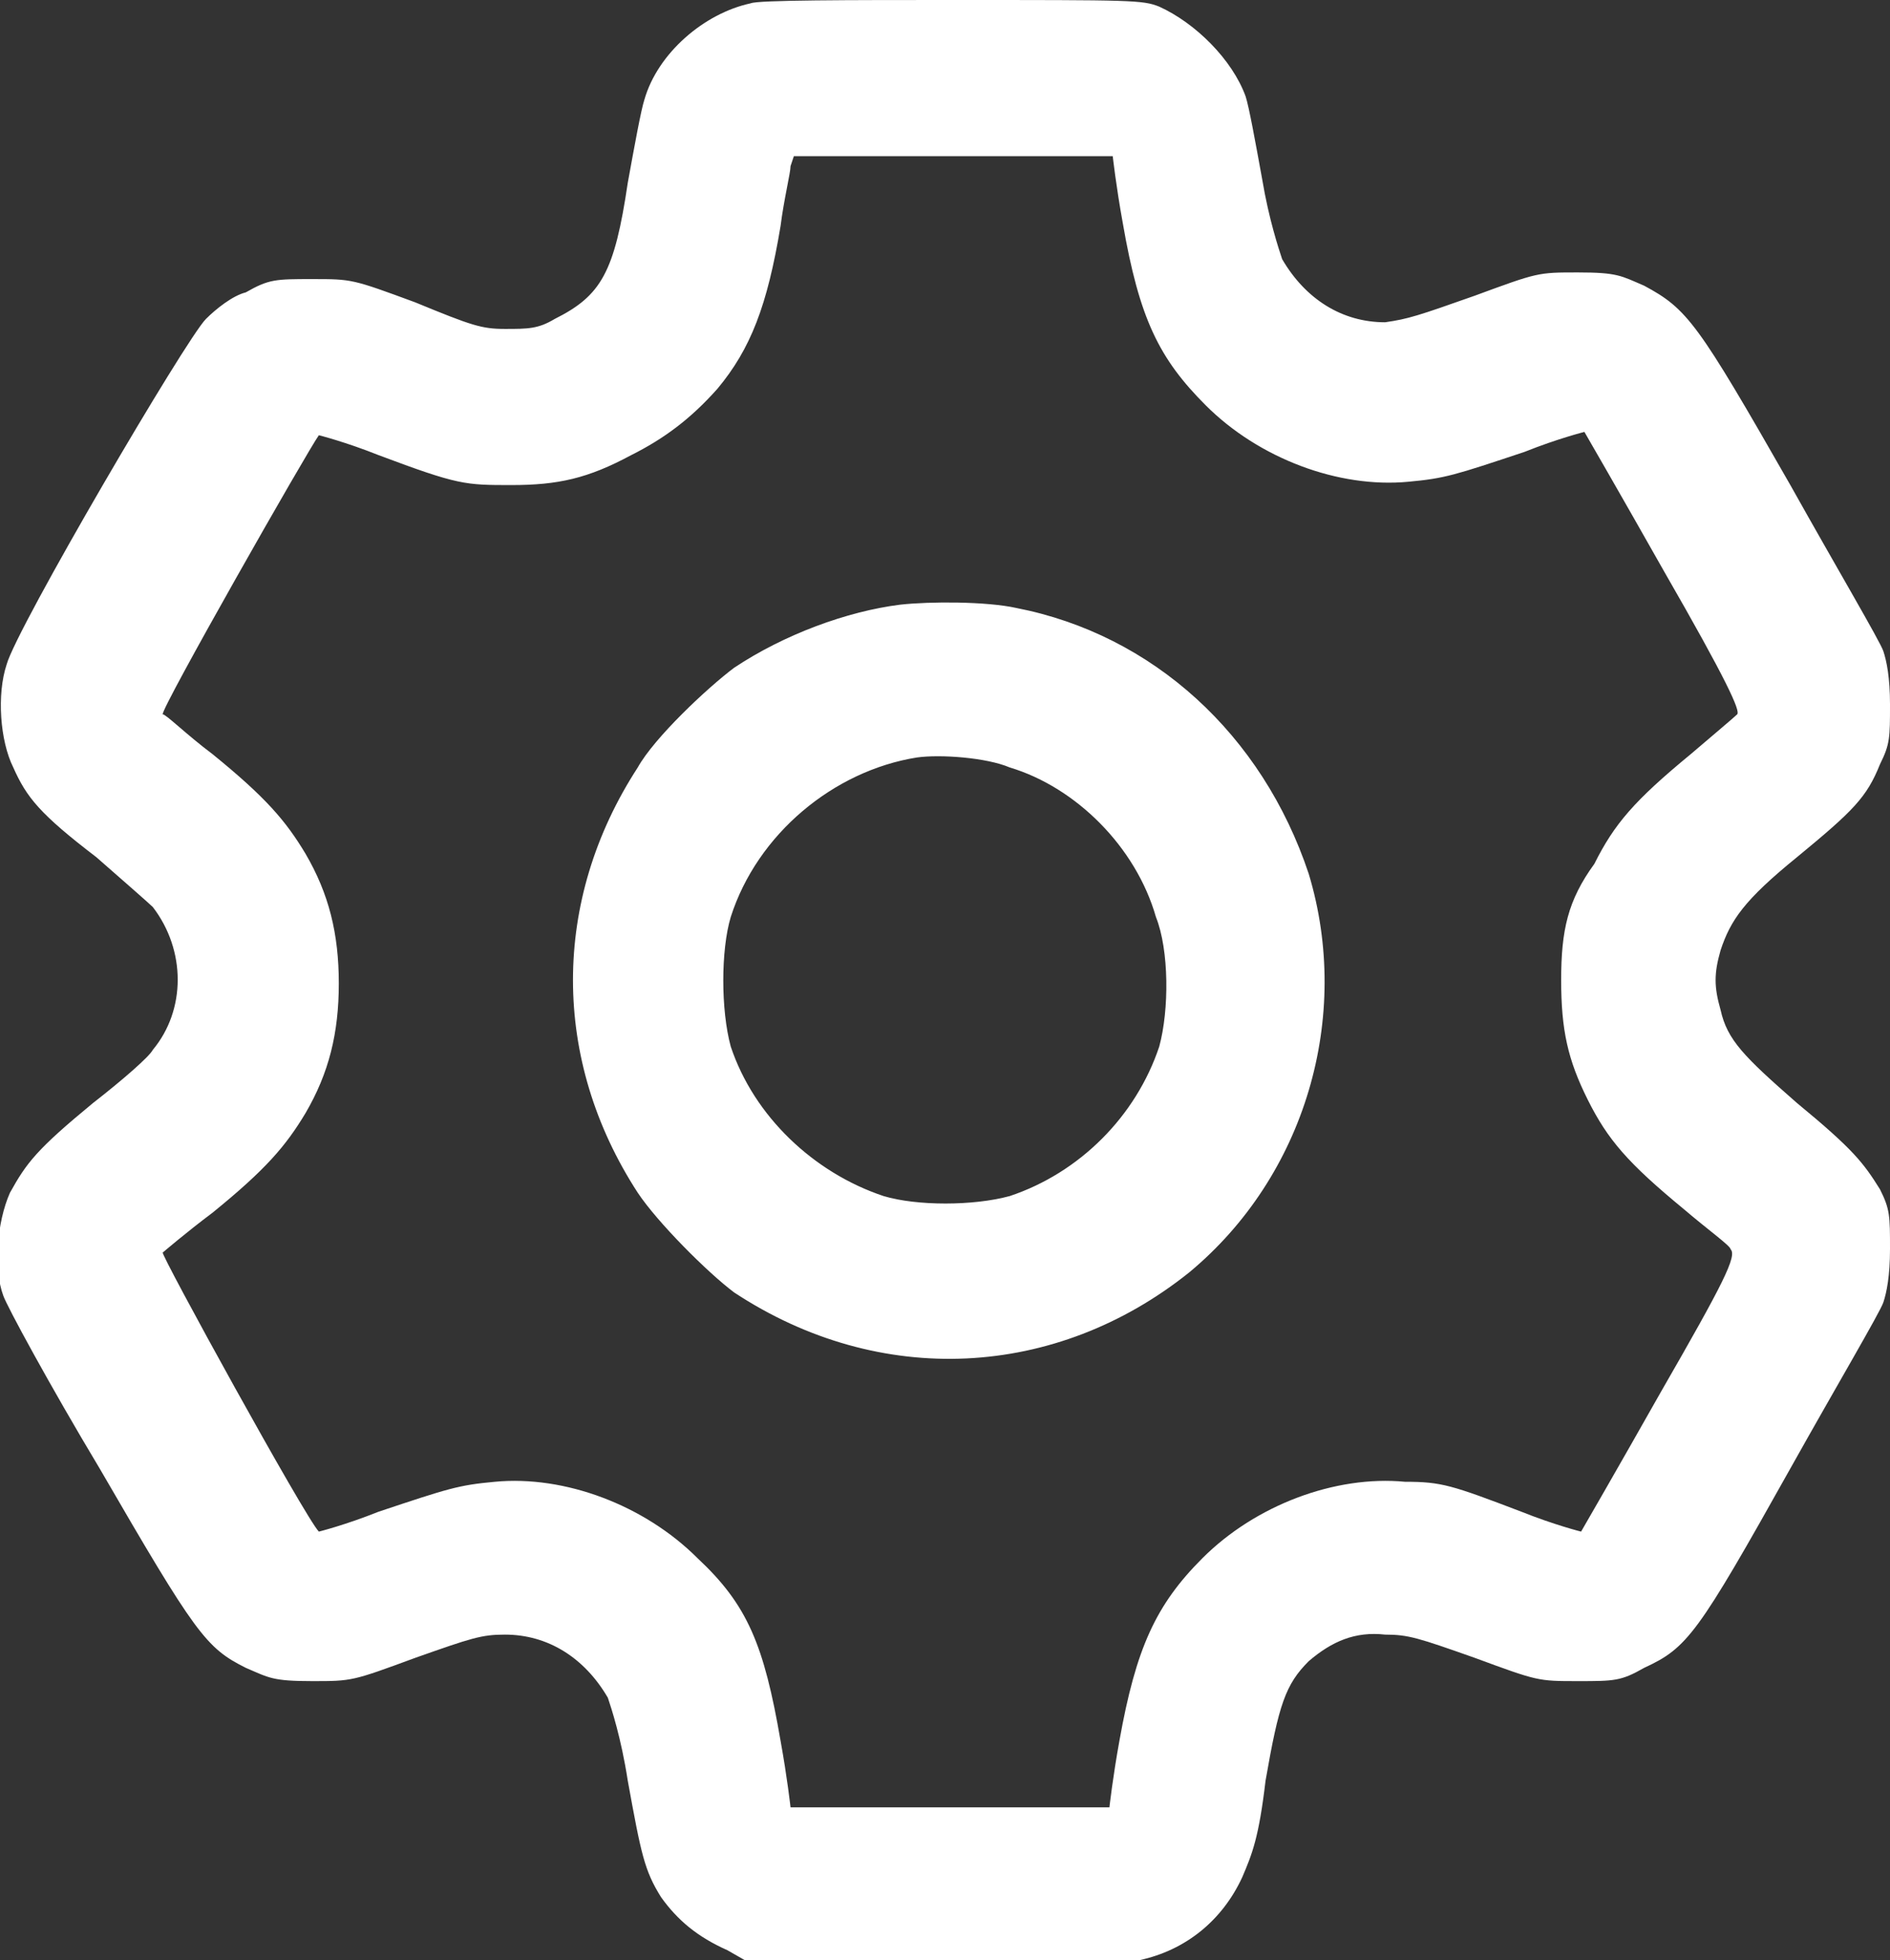 <?xml version="1.0" encoding="utf-8"?>
<!-- Generator: Adobe Illustrator 21.1.0, SVG Export Plug-In . SVG Version: 6.00 Build 0)  -->
<svg version="1.1" id="Layer_1" xmlns="http://www.w3.org/2000/svg" xmlns:xlink="http://www.w3.org/1999/xlink" x="0px" y="0px"
	 width="56.9px" height="59px" viewBox="0 0 56.9 59" style="enable-background:new 0 0 56.9 59;" xml:space="preserve">
<rect x="0" y="0" width="56.9" height="59" fill="#333333" stroke="none"/>
<style type="text/css">
	.st0{fill:#FFFFFF;}
</style>
<g>
	<g>
		<path class="st0" d="M54.1,33.2c-1.6-1.4-2.1-1.9-2.3-2.8c-0.2-0.7-0.2-1.1,0-1.8c0.3-0.9,0.7-1.5,2.3-2.8
			c1.7-1.4,2.1-1.8,2.5-2.8c0.3-0.6,0.3-0.8,0.3-1.8c0-0.8-0.1-1.3-0.2-1.6c-0.1-0.3-1.4-2.5-2.8-5c-2.8-4.9-3.1-5.3-4.4-6
			c-0.7-0.3-0.8-0.4-2-0.4c-1.2,0-1.2,0-3.1,0.7c-1.7,0.6-2,0.7-2.7,0.8c-1.3,0-2.4-0.7-3.1-1.9c-0.1-0.3-0.4-1.2-0.6-2.4
			c-0.2-1.1-0.4-2.2-0.5-2.5c-0.4-1.1-1.5-2.2-2.6-2.7C34.4,0,34.1,0,28.7,0c-3.1,0-5.9,0-6.1,0.1c-1.4,0.3-2.8,1.5-3.2,2.9
			c-0.1,0.3-0.3,1.4-0.5,2.5c-0.4,2.7-0.8,3.4-2.2,4.1c-0.5,0.3-0.8,0.3-1.5,0.3c-0.7,0-1-0.1-2.7-0.8c-1.9-0.7-1.9-0.7-3.1-0.7
			c-1.1,0-1.3,0-2,0.4C7,8.9,6.5,9.3,6.2,9.6c-0.6,0.6-5.7,9.3-6,10.4c-0.3,0.9-0.2,2.3,0.2,3.1c0.4,0.9,0.8,1.4,2.5,2.7
			c0.8,0.7,1.6,1.4,1.7,1.5c1,1.3,1,3.1,0,4.3c-0.1,0.2-0.9,0.9-1.8,1.6c-1.7,1.4-2,1.8-2.5,2.7c-0.4,0.9-0.5,2.3-0.2,3.1
			c0.1,0.3,1.4,2.7,2.9,5.2c2.9,5,3.2,5.4,4.4,6c0.7,0.3,0.8,0.4,2,0.4c1.2,0,1.2,0,3.1-0.7c1.7-0.6,2-0.7,2.7-0.7
			c1.3,0,2.4,0.7,3.1,1.9c0.1,0.3,0.4,1.2,0.6,2.5c0.4,2.2,0.5,2.7,1,3.5c0.5,0.7,1.1,1.2,2,1.6l0.7,0.4l5.6,0c3.5,0,5.8,0,6.1-0.1
			c1.4-0.3,2.5-1.2,3.1-2.5c0.3-0.7,0.5-1.2,0.7-2.9c0.4-2.3,0.6-2.9,1.3-3.6c0.7-0.6,1.4-0.9,2.3-0.8c0.7,0,1,0.1,2.7,0.7
			c1.9,0.7,1.9,0.7,3.1,0.7c1.1,0,1.3,0,2-0.4c1.3-0.6,1.6-1,4.4-6c1.4-2.5,2.7-4.7,2.8-5c0.1-0.3,0.2-0.8,0.2-1.6
			c0-1,0-1.2-0.3-1.8C56.1,35,55.8,34.6,54.1,33.2z M50,41.9c-1.3,2.3-2.4,4.2-2.4,4.2c0,0-0.8-0.2-1.8-0.6
			c-2.1-0.8-2.4-0.9-3.5-0.9c-2.1-0.2-4.5,0.7-6.1,2.3c-1.4,1.4-2,2.7-2.5,5.5c-0.2,1.1-0.3,2-0.3,2c0,0-2.2,0-4.8,0
			c-2.7,0-4.8,0-4.8,0c0,0-0.1-0.9-0.3-2c-0.5-2.9-1-4.1-2.5-5.5c-1.6-1.6-4-2.5-6.1-2.3c-1.1,0.1-1.4,0.2-3.5,0.9
			c-1,0.4-1.8,0.6-1.8,0.6c-0.4-0.4-4.8-8.4-4.7-8.4c0,0,0.7-0.6,1.5-1.2c1.6-1.3,2.2-2,2.8-3c0.7-1.2,1-2.4,1-3.9
			c0-1.5-0.3-2.7-1-3.9c-0.6-1-1.2-1.7-2.8-3c-0.8-0.6-1.4-1.2-1.5-1.2c-0.1-0.1,4.4-8,4.7-8.4c0,0,0.8,0.2,1.8,0.6
			c2.4,0.9,2.6,0.9,4,0.9c1.4,0,2.3-0.2,3.6-0.9c1-0.5,1.8-1.1,2.6-2c1-1.2,1.5-2.5,1.9-4.9c0.1-0.8,0.3-1.6,0.3-1.8l0.1-0.3h4.8
			c2.6,0,4.8,0,4.8,0c0,0,0.1,0.9,0.3,2c0.5,2.9,1.1,4.1,2.5,5.5c1.6,1.6,4,2.5,6.1,2.3c1.1-0.1,1.4-0.2,3.5-0.9
			c1-0.4,1.8-0.6,1.8-0.6c0,0,1.1,1.9,2.4,4.2c1.9,3.3,2.3,4.2,2.2,4.3c-0.1,0.1-0.7,0.6-1.4,1.2c-1.7,1.4-2.3,2.1-2.9,3.3
			C47.2,27.1,47,28,47,29.5c0,1.5,0.2,2.4,0.8,3.6c0.6,1.2,1.2,1.9,2.9,3.3c0.7,0.6,1.4,1.1,1.4,1.2C52.3,37.8,51.9,38.6,50,41.9z
			 M30.6,18.3c-0.9-0.2-2.6-0.2-3.5-0.1c-1.6,0.2-3.5,0.9-5,1.9c-0.8,0.6-2.4,2.1-2.9,3c-2.6,4-2.6,8.8,0,12.8
			c0.6,0.9,2.1,2.4,2.9,3c4.4,2.9,9.7,2.6,13.7-0.6c3.5-2.9,4.9-7.7,3.6-12C38,22.1,34.7,19.1,30.6,18.3z M34.9,31.5
			c-0.7,2.1-2.4,3.8-4.5,4.5c-1.1,0.3-2.8,0.3-3.8,0c-2.1-0.7-3.9-2.4-4.6-4.5c-0.3-1.1-0.3-2.9,0-3.9c0.8-2.5,3.1-4.4,5.6-4.8
			c0.7-0.1,2.1,0,2.8,0.3c2,0.6,3.8,2.4,4.4,4.5C35.2,28.6,35.2,30.4,34.9,31.5z"/>
	</g>
</g>
</svg>
